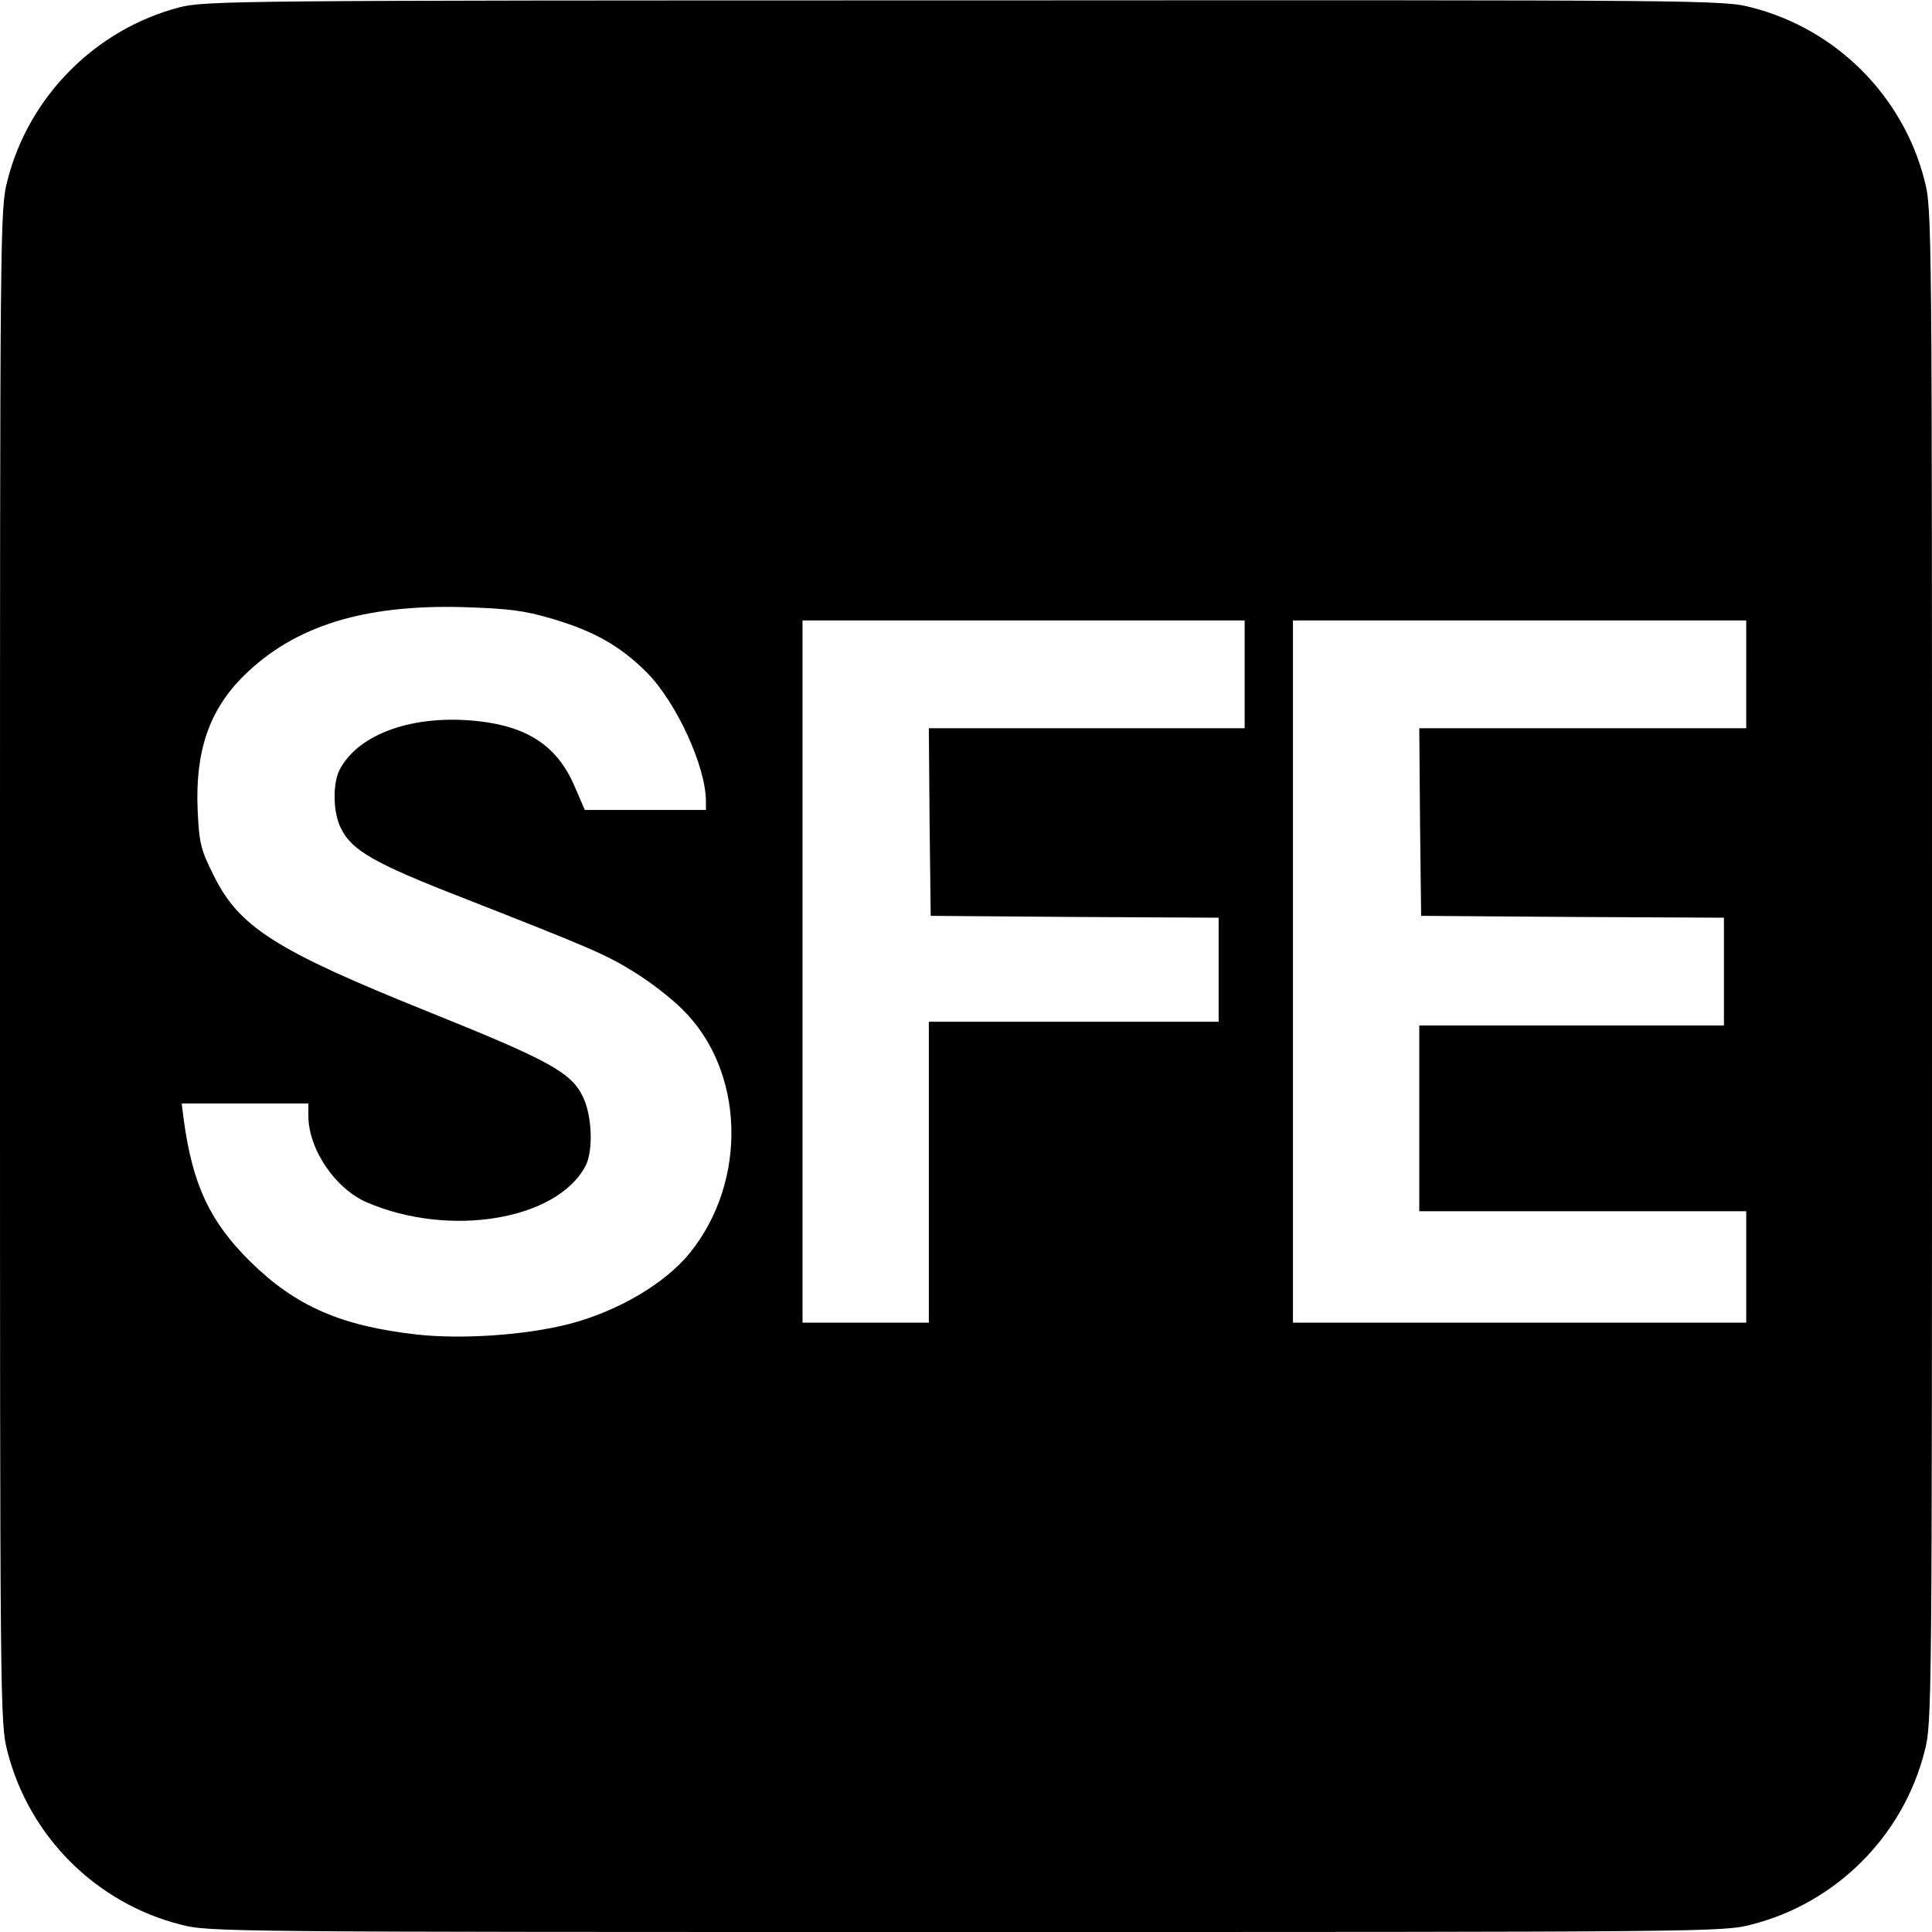 <?xml version="1.0" standalone="no"?>
<!DOCTYPE svg PUBLIC "-//W3C//DTD SVG 20010904//EN"
 "http://www.w3.org/TR/2001/REC-SVG-20010904/DTD/svg10.dtd">
<svg version="1.0" xmlns="http://www.w3.org/2000/svg"
 width="520pt" height="520pt" viewBox="0 0 520 520"
 preserveAspectRatio="xMidYMid meet">
<g transform="translate(0,520) scale(0.1,-0.1)"
fill="#000000" stroke="none">
<path d="M482 5180 c-225 -59 -405 -240 -462 -466 -20 -76 -20 -115 -20 -2114
0 -1999 0 -2038 20 -2114 58 -228 238 -408 466 -466 76 -20 115 -20 2114 -20
1999 0 2038 0 2114 20 228 58 408 238 466 466 20 76 20 115 20 2114 0 1999 0
2038 -20 2114 -58 228 -238 408 -466 466 -76 20 -114 20 -2118 19 -1980 0
-2043 -1 -2114 -19z m1003 -1645 c115 -34 185 -74 257 -146 80 -82 158 -253
158 -346 l0 -23 -163 0 -163 0 -28 65 c-46 106 -124 159 -259 174 -173 19
-322 -33 -373 -131 -19 -37 -18 -116 4 -158 29 -59 90 -94 324 -185 354 -139
389 -154 466 -202 41 -25 98 -69 128 -99 168 -164 178 -461 21 -656 -67 -83
-195 -158 -327 -192 -119 -30 -287 -41 -407 -28 -205 23 -327 76 -450 197
-108 107 -154 205 -178 378 l-6 47 170 0 171 0 0 -33 c0 -90 72 -196 157 -233
223 -96 512 -48 589 98 21 41 18 134 -7 186 -32 66 -91 98 -419 230 -410 165
-507 227 -576 368 -33 66 -38 84 -42 173 -7 159 31 271 126 364 135 132 320
190 587 183 125 -4 165 -9 240 -31z m1865 -150 l0 -145 -425 0 -425 0 2 -252
3 -253 388 -3 387 -2 0 -140 0 -140 -390 0 -390 0 0 -405 0 -405 -170 0 -170
0 0 945 0 945 595 0 595 0 0 -145z m1350 0 l0 -145 -440 0 -440 0 2 -252 3
-253 408 -3 407 -2 0 -145 0 -145 -410 0 -410 0 0 -250 0 -250 440 0 440 0 0
-150 0 -150 -610 0 -610 0 0 945 0 945 610 0 610 0 0 -145z"/>
</g>
</svg>
